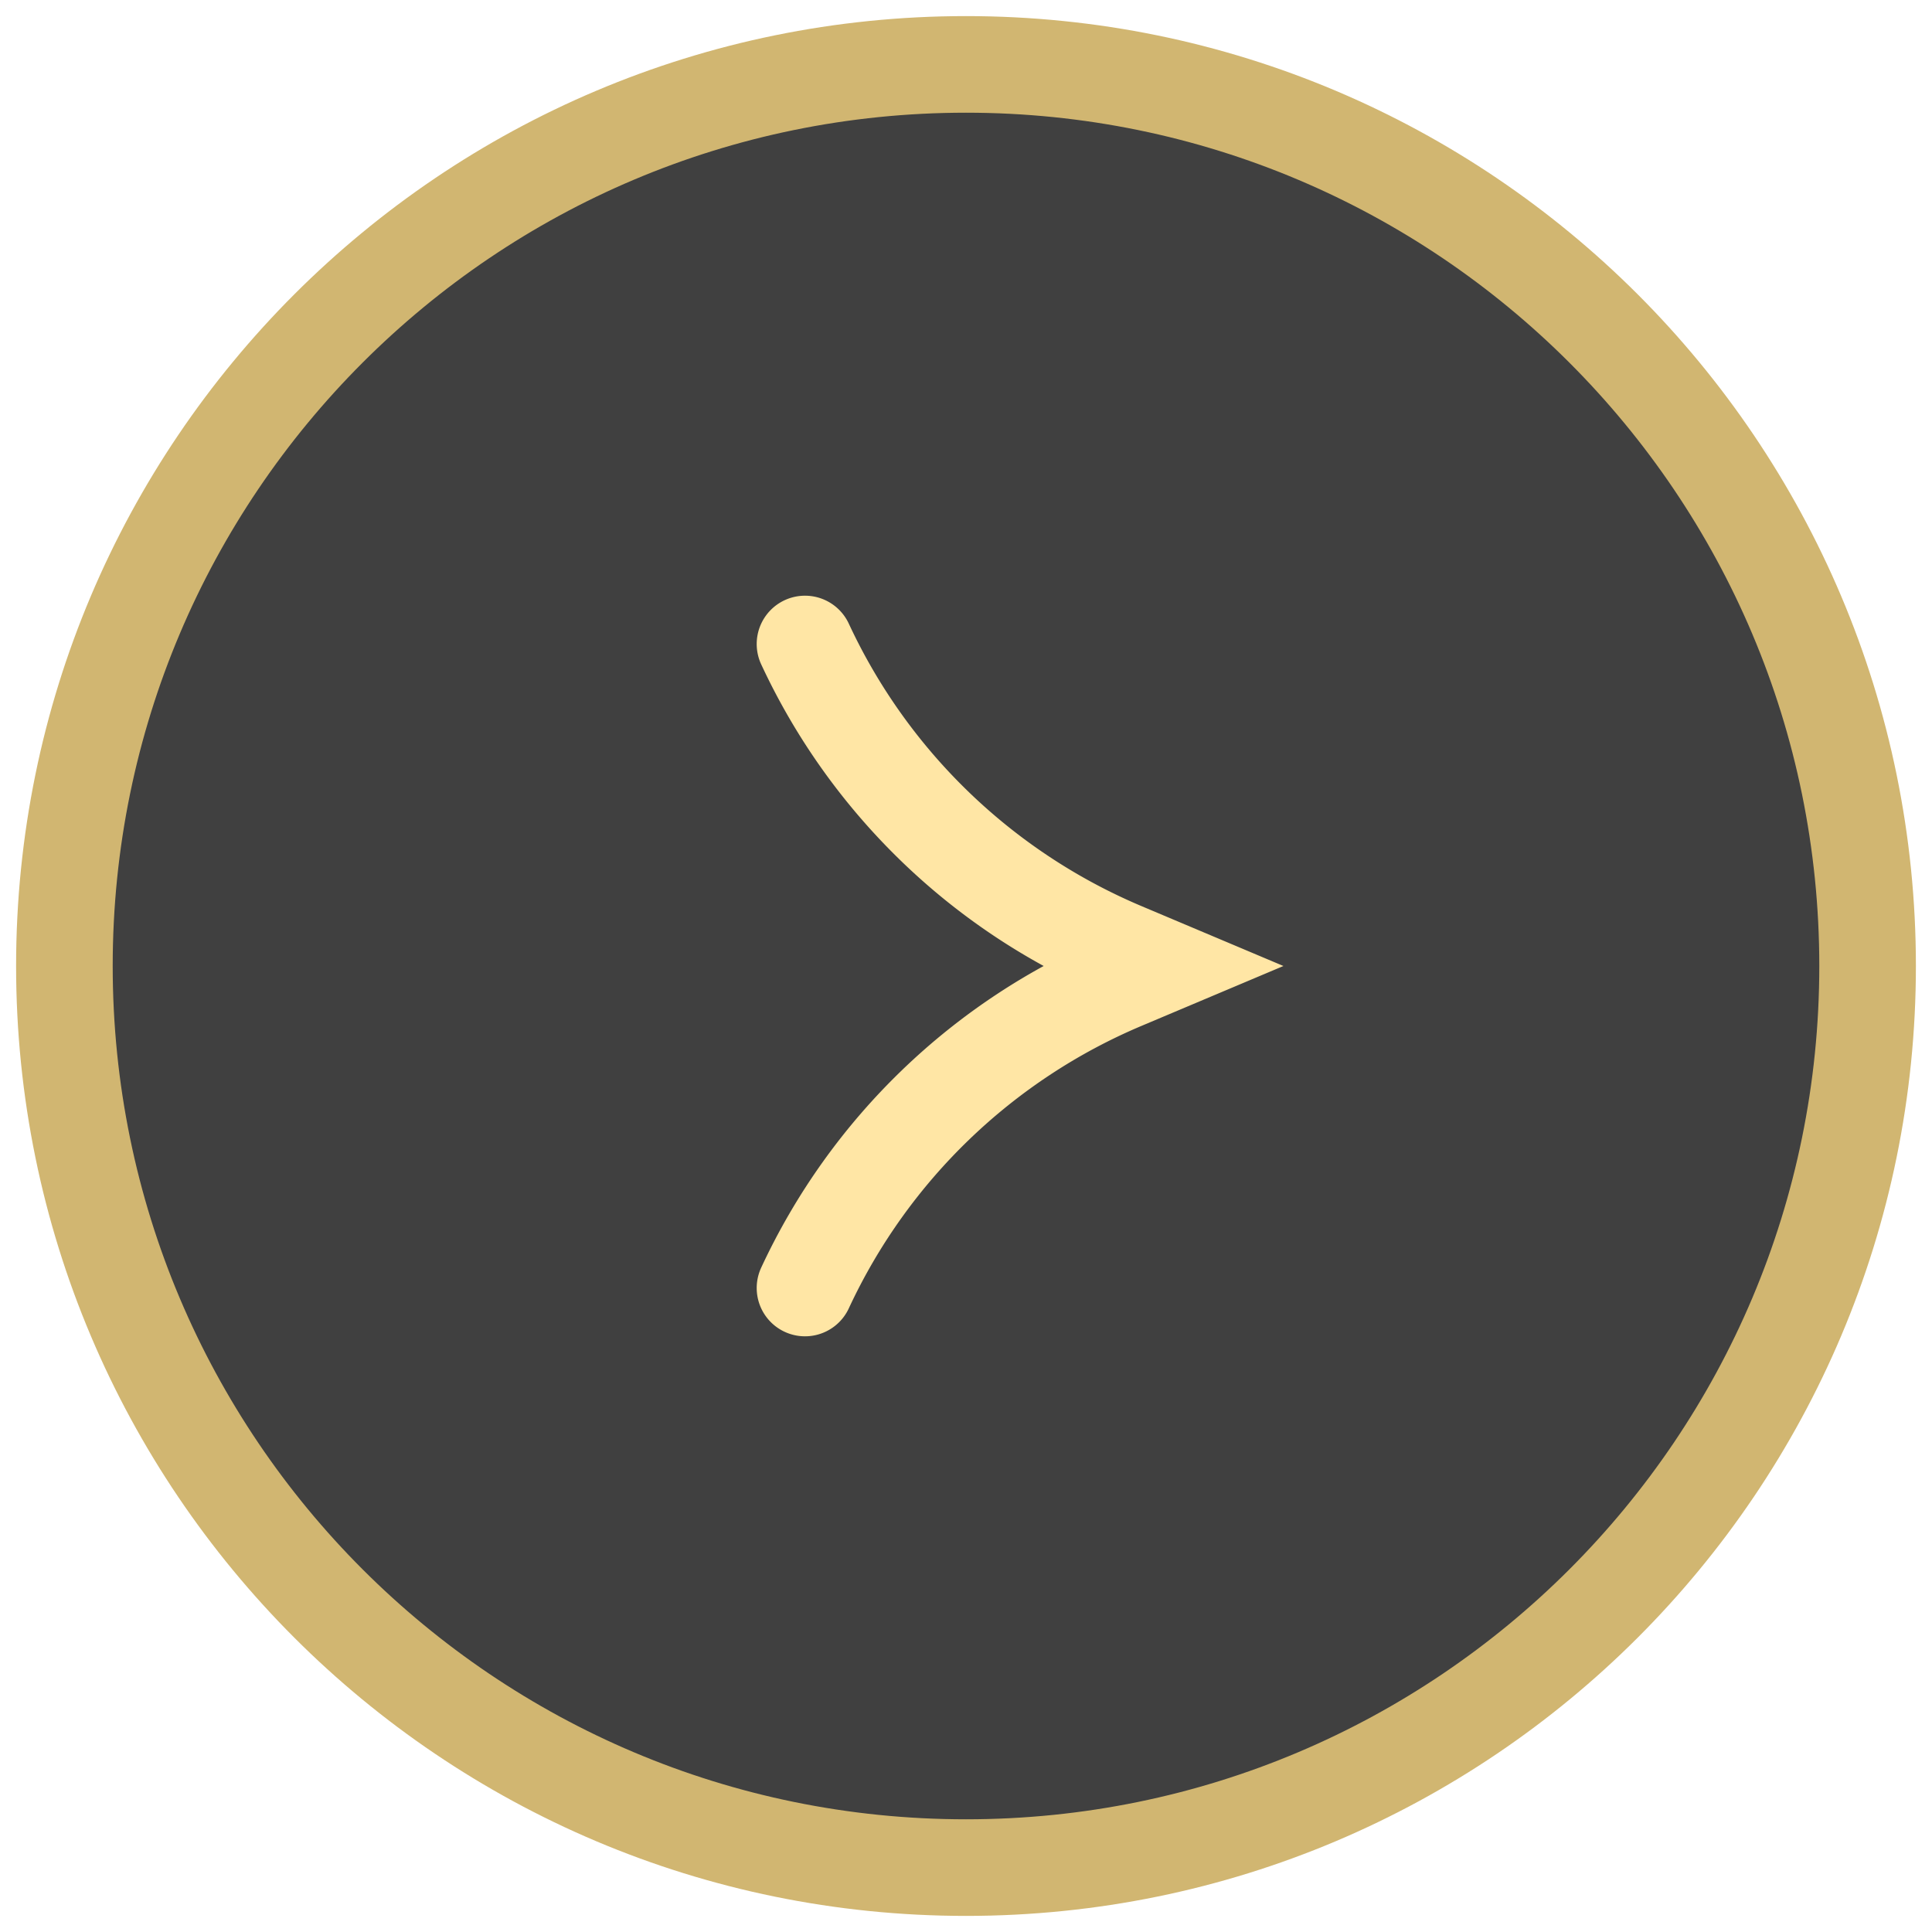 <?xml version="1.0" encoding="UTF-8"?>
<svg data-bbox="2 2 56 56" xmlns="http://www.w3.org/2000/svg" viewBox="0 0 60 60" height="60" width="60" data-type="ugc">
    <g>
        <path stroke-width="3" stroke="#D1B671" fill-opacity=".75" fill="#000000" d="M2 30c0 15.464 12.536 28 28 28s28-12.536 28-28S45.464 2 30 2 2 14.536 2 30z"/>
        <path stroke-linecap="round" stroke-width="3" stroke="#FFE6A5" d="M25 20v0a19.053 19.053 0 0 0 9.872 9.524L36 30l-1.128.476A19.053 19.053 0 0 0 25 40v0" fill="none"/>
    </g>
</svg>
